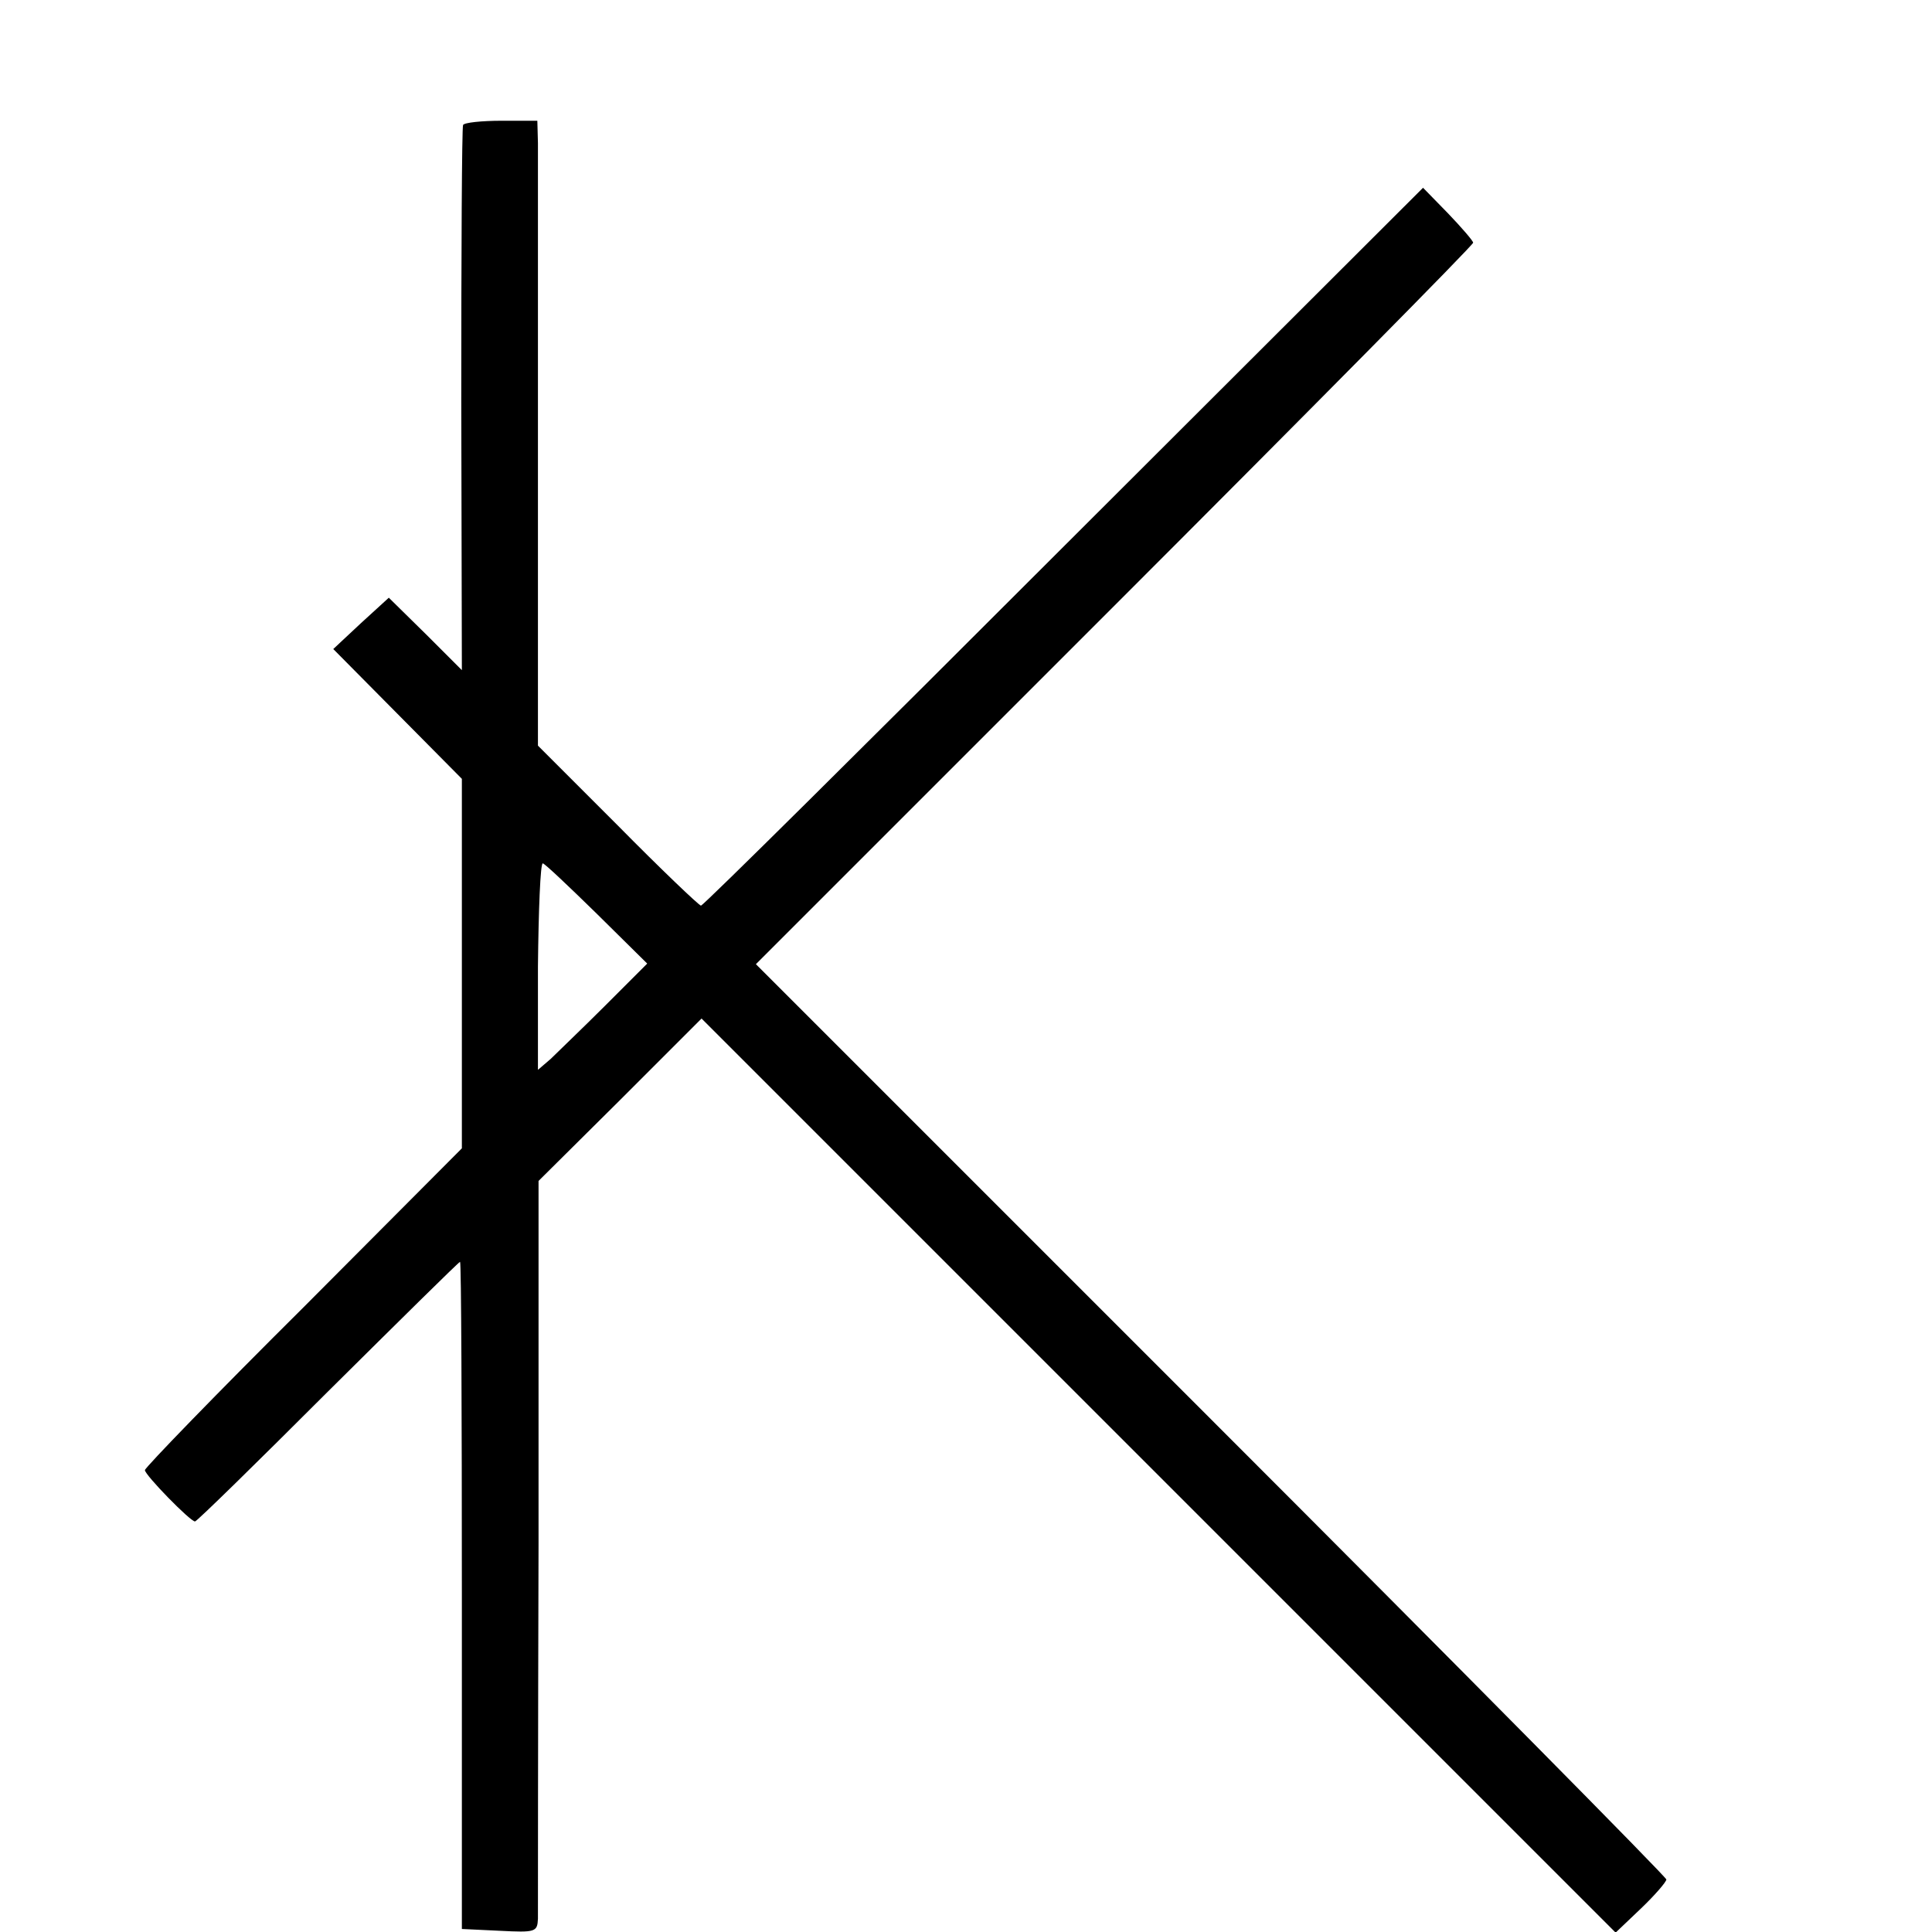 <?xml version="1.0" standalone="no"?>
<!DOCTYPE svg PUBLIC "-//W3C//DTD SVG 20010904//EN"
 "http://www.w3.org/TR/2001/REC-SVG-20010904/DTD/svg10.dtd">
<svg version="1.0" xmlns="http://www.w3.org/2000/svg"
 width="16pt" height="16pt" viewBox="0 0 16 16"
 preserveAspectRatio="xMidYMid meet">
<g transform="translate(0,16) scale(0.005,-0.005)"
fill="#000000" stroke="none">
<path d="M767 2993 c-2 -5 -3 -209 -3 -455 l1 -448 -60 60 -61 60 -46 -42 -46
-43 106 -107 107 -108 0 -306 0 -306 -262 -263 c-145 -144 -263 -266 -263
-270 0 -8 75 -85 83 -85 3 0 102 97 220 215 119 118 217 215 219 215 2 0 3
-249 3 -552 l0 -553 63 -3 c59 -3 62 -2 63 20 0 13 0 293 1 622 l0 600 135
134 135 135 757 -757 757 -757 42 40 c23 22 42 44 42 48 0 4 -339 347 -754
762 l-754 754 594 594 c327 327 594 597 594 601 0 3 -19 25 -42 49 l-41 42
-595 -594 c-327 -327 -597 -595 -601 -595 -3 0 -66 60 -138 133 l-132 132 0
480 c0 264 0 497 0 518 l-1 37 -59 0 c-33 0 -62 -3 -64 -7z m221 -1306 l84
-83 -70 -70 c-38 -38 -79 -77 -90 -88 l-21 -18 0 171 c1 94 4 171 8 171 3 0
43 -38 89 -83z"/>
</g>
</svg>

